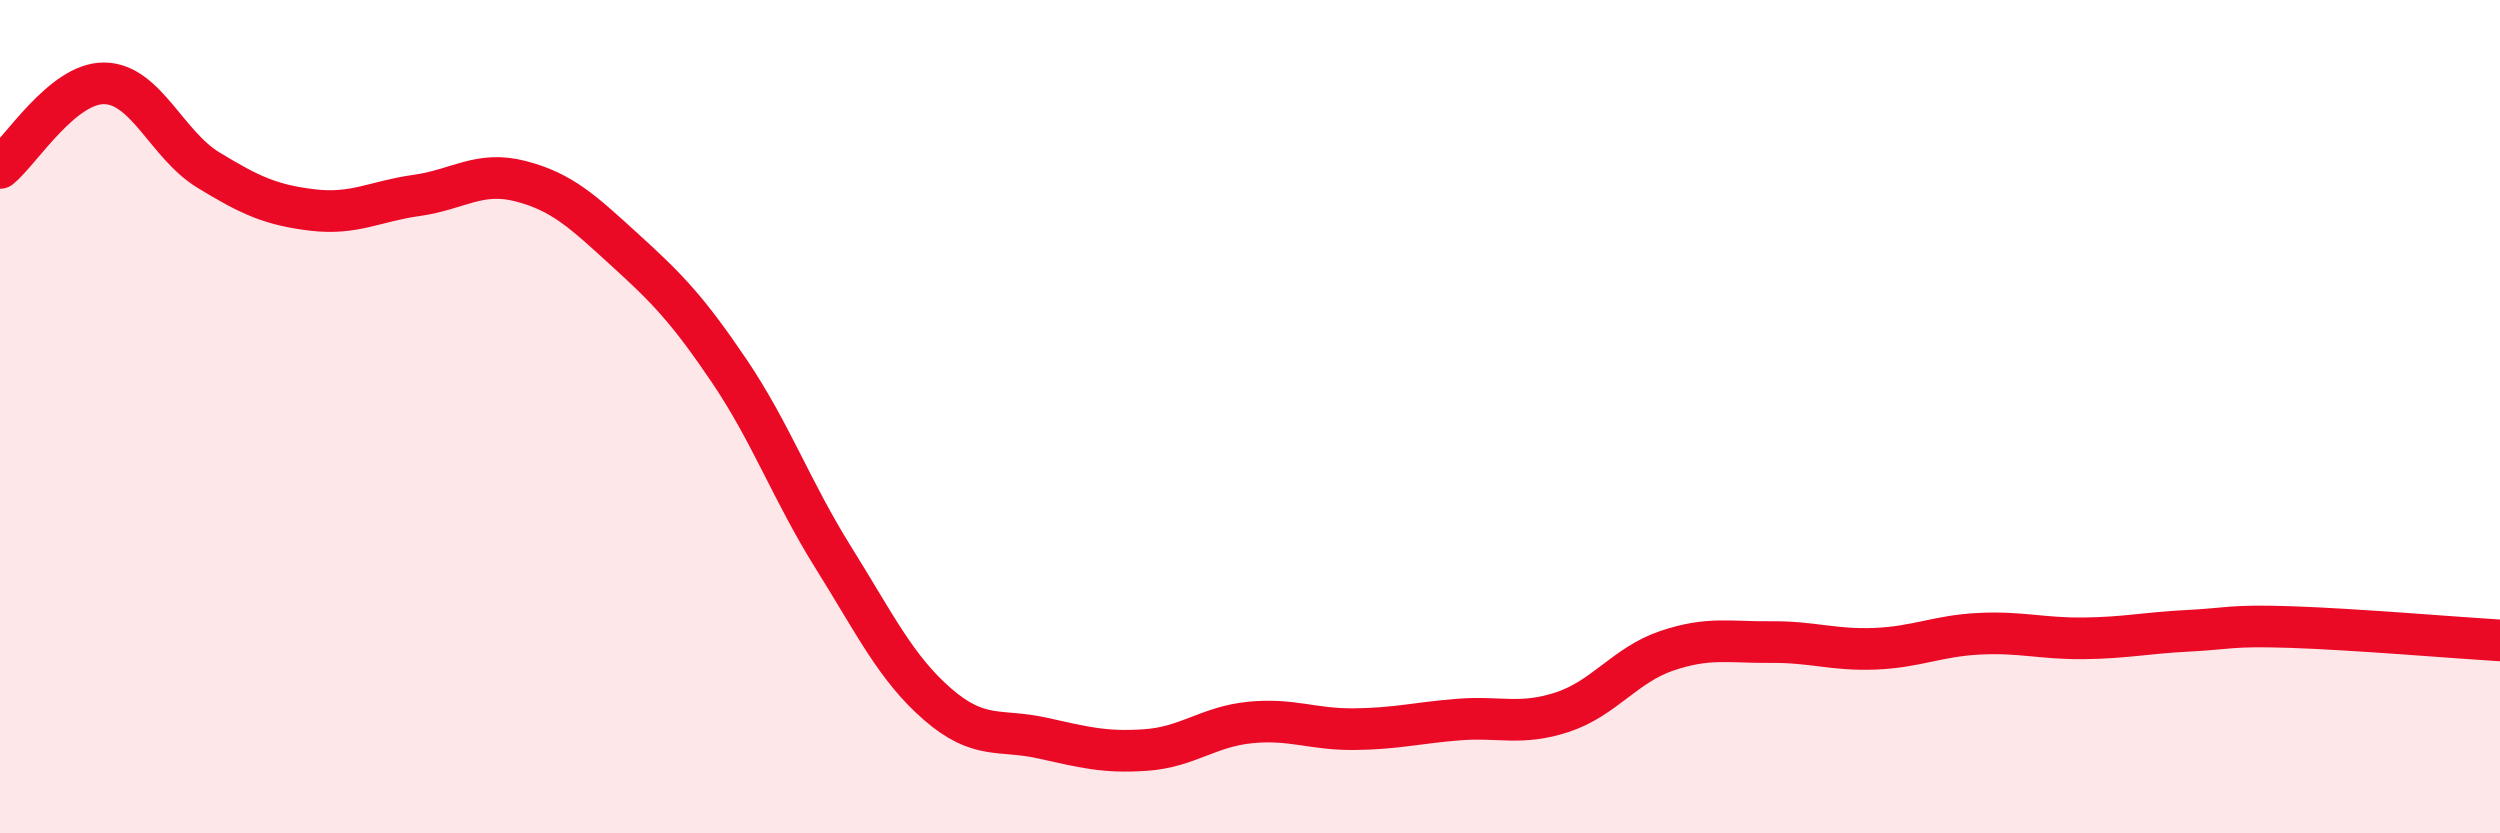
    <svg width="60" height="20" viewBox="0 0 60 20" xmlns="http://www.w3.org/2000/svg">
      <path
        d="M 0,4.03 C 0.5,3.62 1.5,1.99 2.5,2 C 3.5,2.01 4,3.47 5,4.08 C 6,4.69 6.5,4.92 7.5,5.04 C 8.5,5.16 9,4.83 10,4.69 C 11,4.55 11.5,4.09 12.5,4.35 C 13.5,4.61 14,5.09 15,6 C 16,6.91 16.5,7.42 17.5,8.9 C 18.5,10.38 19,11.78 20,13.38 C 21,14.98 21.5,16.03 22.5,16.9 C 23.5,17.77 24,17.49 25,17.71 C 26,17.93 26.5,18.07 27.5,18 C 28.5,17.93 29,17.44 30,17.34 C 31,17.24 31.5,17.51 32.5,17.5 C 33.5,17.49 34,17.35 35,17.27 C 36,17.19 36.5,17.42 37.5,17.09 C 38.5,16.76 39,15.96 40,15.62 C 41,15.28 41.5,15.42 42.5,15.41 C 43.5,15.4 44,15.61 45,15.57 C 46,15.53 46.5,15.26 47.5,15.21 C 48.5,15.16 49,15.33 50,15.32 C 51,15.31 51.5,15.19 52.5,15.14 C 53.5,15.09 53.5,15 55,15.05 C 56.5,15.1 59,15.31 60,15.37L60 20L0 20Z"
        fill="#EB0A25"
        opacity="0.1"
        stroke-linecap="round"
        stroke-linejoin="round"
      />
      <path
        d="M 0,4.03 C 0.5,3.62 1.5,1.99 2.5,2 C 3.5,2.01 4,3.47 5,4.08 C 6,4.69 6.5,4.92 7.5,5.04 C 8.5,5.16 9,4.83 10,4.69 C 11,4.55 11.5,4.09 12.5,4.35 C 13.5,4.61 14,5.09 15,6 C 16,6.91 16.5,7.42 17.5,8.9 C 18.5,10.38 19,11.78 20,13.38 C 21,14.98 21.5,16.03 22.5,16.9 C 23.5,17.77 24,17.49 25,17.71 C 26,17.93 26.5,18.07 27.5,18 C 28.5,17.93 29,17.44 30,17.34 C 31,17.24 31.5,17.51 32.5,17.5 C 33.5,17.49 34,17.35 35,17.27 C 36,17.19 36.5,17.42 37.5,17.09 C 38.5,16.76 39,15.96 40,15.62 C 41,15.28 41.5,15.42 42.5,15.41 C 43.5,15.4 44,15.61 45,15.57 C 46,15.53 46.5,15.26 47.5,15.21 C 48.5,15.16 49,15.33 50,15.32 C 51,15.31 51.5,15.19 52.5,15.14 C 53.5,15.09 53.5,15 55,15.05 C 56.5,15.1 59,15.31 60,15.37"
        stroke="#EB0A25"
        stroke-width="1"
        fill="none"
        stroke-linecap="round"
        stroke-linejoin="round"
      />
    </svg>
  